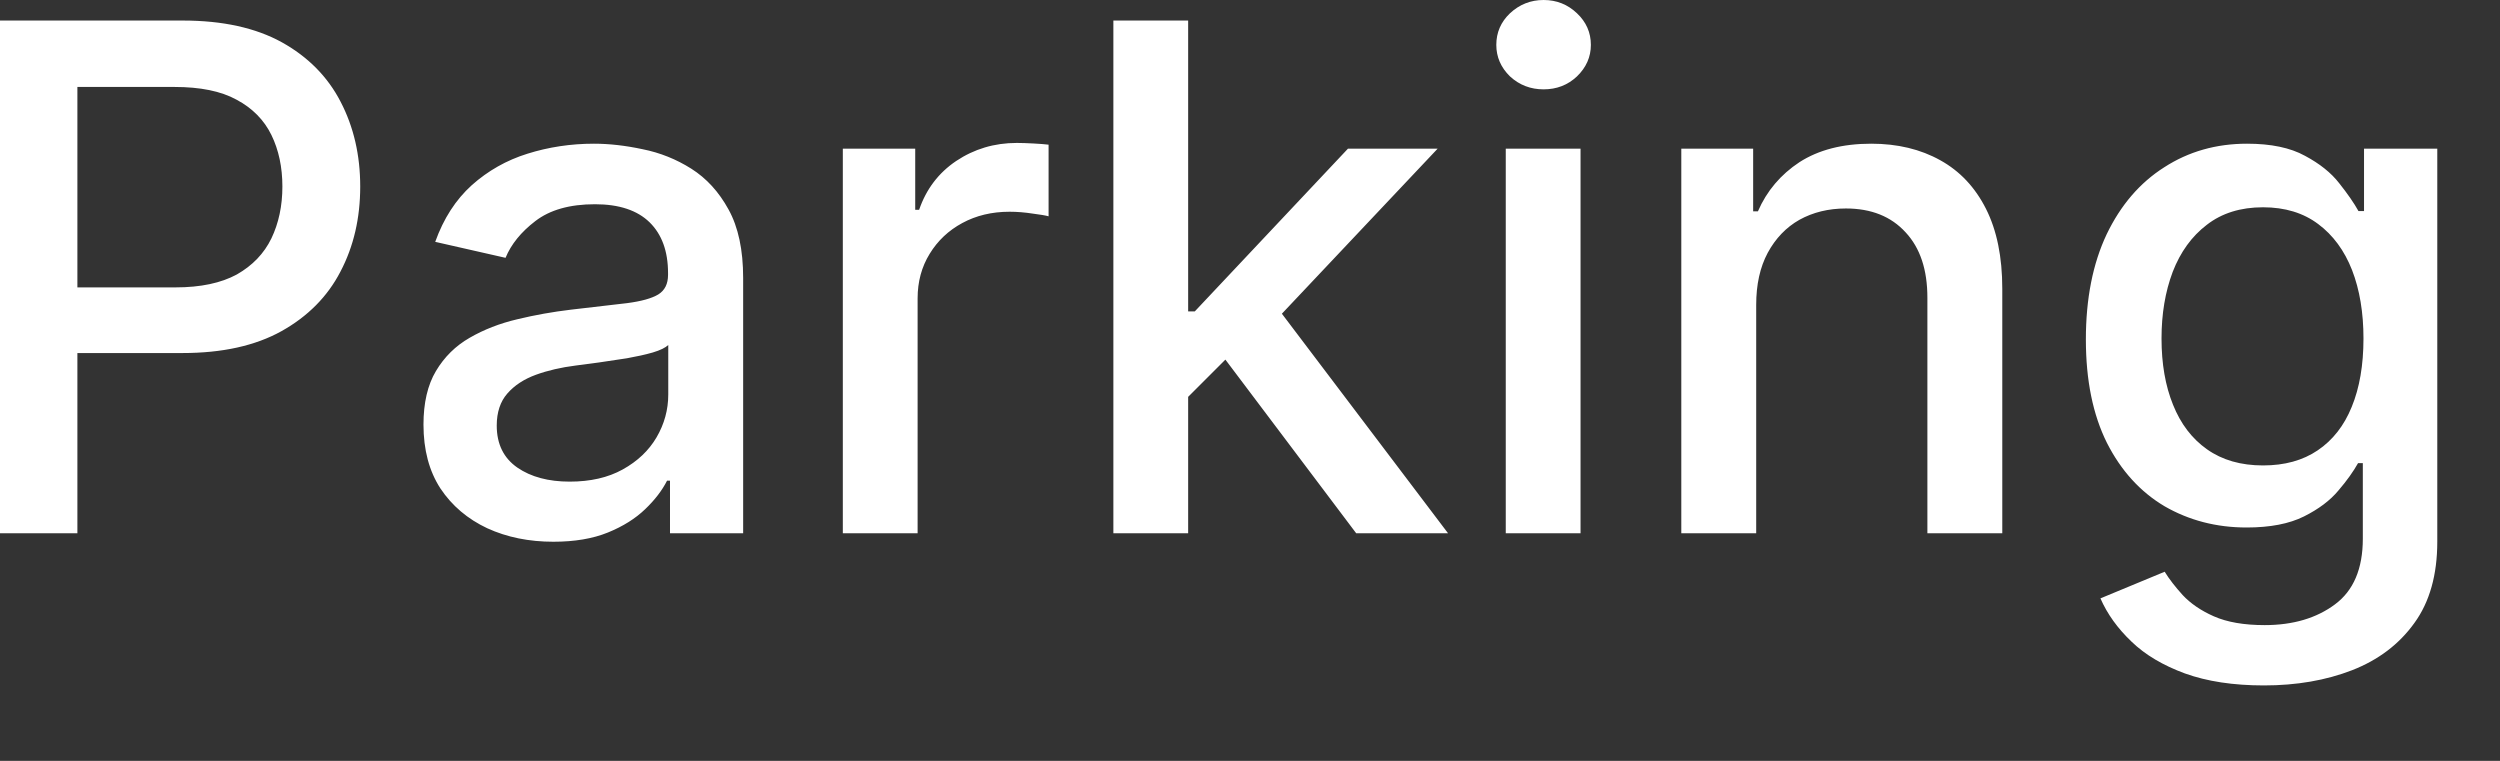 <?xml version="1.0" encoding="utf-8"?>
<svg xmlns="http://www.w3.org/2000/svg" fill="none" height="100%" overflow="visible" preserveAspectRatio="none" style="display: block;" viewBox="0 0 23 7" width="100%">
<rect x="0" y="0" width="23" height="7" fill="#333333" stroke="none"/>
<path d="M0 4.906V0.189H1.681C2.048 0.189 2.352 0.256 2.593 0.389C2.834 0.523 3.015 0.706 3.134 0.937C3.254 1.168 3.314 1.427 3.314 1.716C3.314 2.006 3.254 2.267 3.132 2.499C3.013 2.729 2.831 2.912 2.589 3.047C2.348 3.181 2.044 3.248 1.679 3.248H0.523V2.644H1.614C1.846 2.644 2.034 2.604 2.179 2.525C2.323 2.443 2.429 2.333 2.497 2.193C2.564 2.053 2.598 1.894 2.598 1.716C2.598 1.538 2.564 1.379 2.497 1.242C2.429 1.103 2.322 0.995 2.176 0.917C2.032 0.838 1.842 0.8 1.605 0.8H0.712V4.906H0ZM5.091 4.984C4.867 4.984 4.664 4.943 4.483 4.86C4.302 4.775 4.158 4.653 4.052 4.494C3.948 4.334 3.896 4.138 3.896 3.906C3.896 3.707 3.934 3.542 4.011 3.413C4.088 3.284 4.191 3.182 4.322 3.107C4.452 3.032 4.598 2.975 4.76 2.937C4.921 2.898 5.085 2.869 5.252 2.849C5.464 2.824 5.636 2.805 5.768 2.789C5.9 2.772 5.996 2.745 6.056 2.709C6.116 2.672 6.146 2.612 6.146 2.529V2.513C6.146 2.311 6.089 2.156 5.976 2.045C5.863 1.935 5.696 1.879 5.474 1.879C5.241 1.879 5.059 1.931 4.925 2.034C4.793 2.135 4.702 2.248 4.651 2.372L4.004 2.225C4.081 2.01 4.193 1.837 4.34 1.704C4.489 1.571 4.66 1.474 4.853 1.414C5.047 1.353 5.251 1.322 5.464 1.322C5.605 1.322 5.755 1.339 5.913 1.373C6.073 1.405 6.222 1.465 6.36 1.552C6.499 1.64 6.614 1.765 6.703 1.928C6.792 2.089 6.837 2.299 6.837 2.557V4.906H6.164V4.422H6.137C6.092 4.511 6.025 4.599 5.936 4.684C5.847 4.77 5.733 4.842 5.593 4.899C5.453 4.956 5.285 4.984 5.091 4.984ZM5.241 4.431C5.431 4.431 5.594 4.394 5.729 4.319C5.866 4.243 5.969 4.145 6.04 4.024C6.112 3.901 6.148 3.769 6.148 3.63V3.174C6.123 3.198 6.076 3.222 6.005 3.243C5.936 3.263 5.857 3.28 5.768 3.296C5.679 3.31 5.592 3.323 5.508 3.335C5.423 3.346 5.353 3.355 5.296 3.363C5.162 3.38 5.04 3.408 4.93 3.448C4.821 3.488 4.733 3.545 4.667 3.621C4.603 3.694 4.57 3.793 4.57 3.915C4.57 4.086 4.634 4.215 4.76 4.302C4.885 4.388 5.046 4.431 5.241 4.431ZM7.754 4.906V1.368H8.42V1.93H8.456C8.521 1.74 8.635 1.59 8.797 1.481C8.962 1.371 9.147 1.315 9.355 1.315C9.398 1.315 9.448 1.317 9.507 1.32C9.567 1.323 9.613 1.327 9.647 1.331V1.99C9.619 1.982 9.57 1.974 9.5 1.965C9.429 1.954 9.358 1.948 9.288 1.948C9.125 1.948 8.98 1.983 8.853 2.052C8.727 2.12 8.627 2.214 8.553 2.335C8.479 2.455 8.442 2.592 8.442 2.745V4.906H7.754ZM10.876 3.706L10.872 2.865H10.992L12.401 1.368H13.226L11.618 3.072H11.51L10.876 3.706ZM10.243 4.906V0.189H10.931V4.906H10.243ZM12.477 4.906L11.21 3.224L11.685 2.743L13.322 4.906H12.477ZM13.853 4.906V1.368H14.541V4.906H13.853ZM14.201 0.822C14.082 0.822 13.979 0.783 13.892 0.703C13.808 0.621 13.766 0.524 13.766 0.413C13.766 0.299 13.808 0.202 13.892 0.122C13.979 0.041 14.082 0 14.201 0C14.321 0 14.423 0.041 14.508 0.122C14.593 0.202 14.636 0.299 14.636 0.413C14.636 0.524 14.593 0.621 14.508 0.703C14.423 0.783 14.321 0.822 14.201 0.822ZM16.157 2.805V4.906H15.468V1.368H16.129V1.944H16.173C16.254 1.757 16.382 1.606 16.555 1.492C16.731 1.379 16.95 1.322 17.216 1.322C17.457 1.322 17.669 1.373 17.85 1.474C18.031 1.574 18.171 1.723 18.271 1.921C18.371 2.119 18.421 2.364 18.421 2.656V4.906H17.732V2.739C17.732 2.482 17.666 2.282 17.532 2.138C17.398 1.991 17.215 1.918 16.982 1.918C16.822 1.918 16.68 1.953 16.555 2.022C16.433 2.091 16.335 2.193 16.263 2.326C16.192 2.459 16.157 2.618 16.157 2.805ZM20.828 6.306C20.547 6.306 20.305 6.269 20.102 6.196C19.901 6.122 19.736 6.025 19.61 5.903C19.482 5.781 19.387 5.649 19.324 5.505L19.915 5.26C19.957 5.328 20.012 5.399 20.081 5.475C20.152 5.551 20.247 5.617 20.367 5.67C20.489 5.724 20.645 5.751 20.835 5.751C21.096 5.751 21.312 5.687 21.482 5.56C21.652 5.434 21.738 5.233 21.738 4.956V4.261H21.694C21.652 4.336 21.593 4.42 21.514 4.512C21.438 4.604 21.331 4.684 21.197 4.751C21.061 4.819 20.885 4.853 20.669 4.853C20.389 4.853 20.138 4.787 19.913 4.657C19.691 4.525 19.514 4.331 19.384 4.075C19.255 3.816 19.19 3.5 19.19 3.123C19.19 2.747 19.254 2.425 19.381 2.156C19.51 1.887 19.687 1.681 19.911 1.539C20.135 1.394 20.389 1.322 20.673 1.322C20.893 1.322 21.071 1.359 21.205 1.433C21.34 1.505 21.446 1.589 21.521 1.686C21.598 1.783 21.657 1.868 21.698 1.942H21.749V1.368H22.423V4.984C22.423 5.288 22.353 5.538 22.212 5.732C22.071 5.928 21.88 6.072 21.639 6.166C21.399 6.259 21.129 6.306 20.828 6.306ZM20.82 4.282C21.019 4.282 21.186 4.236 21.323 4.143C21.461 4.05 21.566 3.916 21.636 3.743C21.708 3.568 21.744 3.358 21.744 3.114C21.744 2.876 21.709 2.666 21.639 2.485C21.568 2.304 21.464 2.163 21.327 2.061C21.191 1.959 21.022 1.907 20.82 1.907C20.613 1.907 20.441 1.961 20.303 2.068C20.164 2.174 20.06 2.318 19.989 2.501C19.92 2.684 19.886 2.888 19.886 3.114C19.886 3.346 19.921 3.549 19.992 3.724C20.062 3.899 20.166 4.036 20.305 4.134C20.445 4.233 20.617 4.282 20.82 4.282Z" fill="white" id="Vector"/>
</svg>